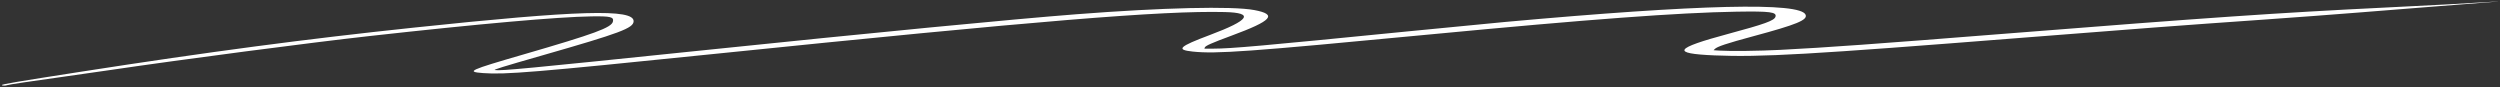 <?xml version="1.0" encoding="UTF-8"?> <svg xmlns="http://www.w3.org/2000/svg" width="888" height="31" viewBox="0 0 888 31" fill="none"><rect x="0" y="0" width="888" height="31" fill="#333333" stroke="none"/><path fill-rule="evenodd" clip-rule="evenodd" d="M882.298 0.805C874.929 1.277 864.87 1.816 847.44 2.672C809.054 4.558 784.824 6.222 713.372 11.878C664.776 15.725 649.53 16.823 632.395 17.711C624.857 18.102 614.542 18.228 610.749 17.977L608.677 17.839L609.058 17.436C609.896 16.55 613.253 15.434 622.871 12.842C638.197 8.713 642.084 7.118 641.359 5.257C639.576 0.688 603.632 1.547 534.487 7.811C529.452 8.267 514.248 9.741 500.702 11.085C447.718 16.344 437.381 17.263 431.025 17.278L427.807 17.286L427.931 16.892C428.127 16.27 430.305 15.303 437.42 12.674C451.889 7.331 453.844 5.134 445.52 3.574C437.687 2.106 412.882 2.693 382.224 5.072C359.187 6.859 311.535 11.466 247.084 18.137C187.231 24.332 177.971 25.209 175.814 24.889C175.082 24.781 178.323 23.777 192.666 19.666C220.385 11.723 224.995 9.999 225.061 7.553C225.182 3.063 205.553 3.631 146.989 9.811C108.482 13.875 74.118 18.425 29.156 25.414C5.423 29.103 0.667 29.906 0.667 30.223C0.667 30.465 2.07 30.486 2.538 30.253C2.91 30.067 11.1 28.839 22.117 27.317C26.099 26.767 33.701 25.676 39.01 24.894C64.768 21.097 110.125 15.153 131.249 12.805C170.535 8.439 198.127 5.994 210.081 5.818C216.916 5.717 218.105 6.008 217.704 7.68C217.193 9.813 211.221 12.006 185.99 19.326C166.569 24.961 165.412 25.495 171.614 25.962C179.461 26.552 189.862 25.691 253.251 19.2C368.934 7.354 412.745 3.757 435 4.281C445.585 4.53 443.922 7.115 429.757 12.427C418.752 16.554 417.584 17.675 423.623 18.314C432.019 19.203 443.058 18.406 507.98 12.226C564.598 6.837 596.269 4.486 616.793 4.149C628.769 3.952 631.195 4.271 630.639 5.971C630.197 7.325 626.816 8.547 613.924 12.015C594.667 17.196 593.476 19.021 608.926 19.673C625.452 20.37 642.391 19.399 718.735 13.376C759.498 10.16 773.585 9.102 804.142 6.961C814.985 6.201 830.189 5.066 837.928 4.438C845.667 3.81 858.635 2.781 866.746 2.151C874.857 1.522 882.941 0.894 884.711 0.757C888.999 0.424 887.913 0.446 882.298 0.805Z" fill="white"></path></svg> 